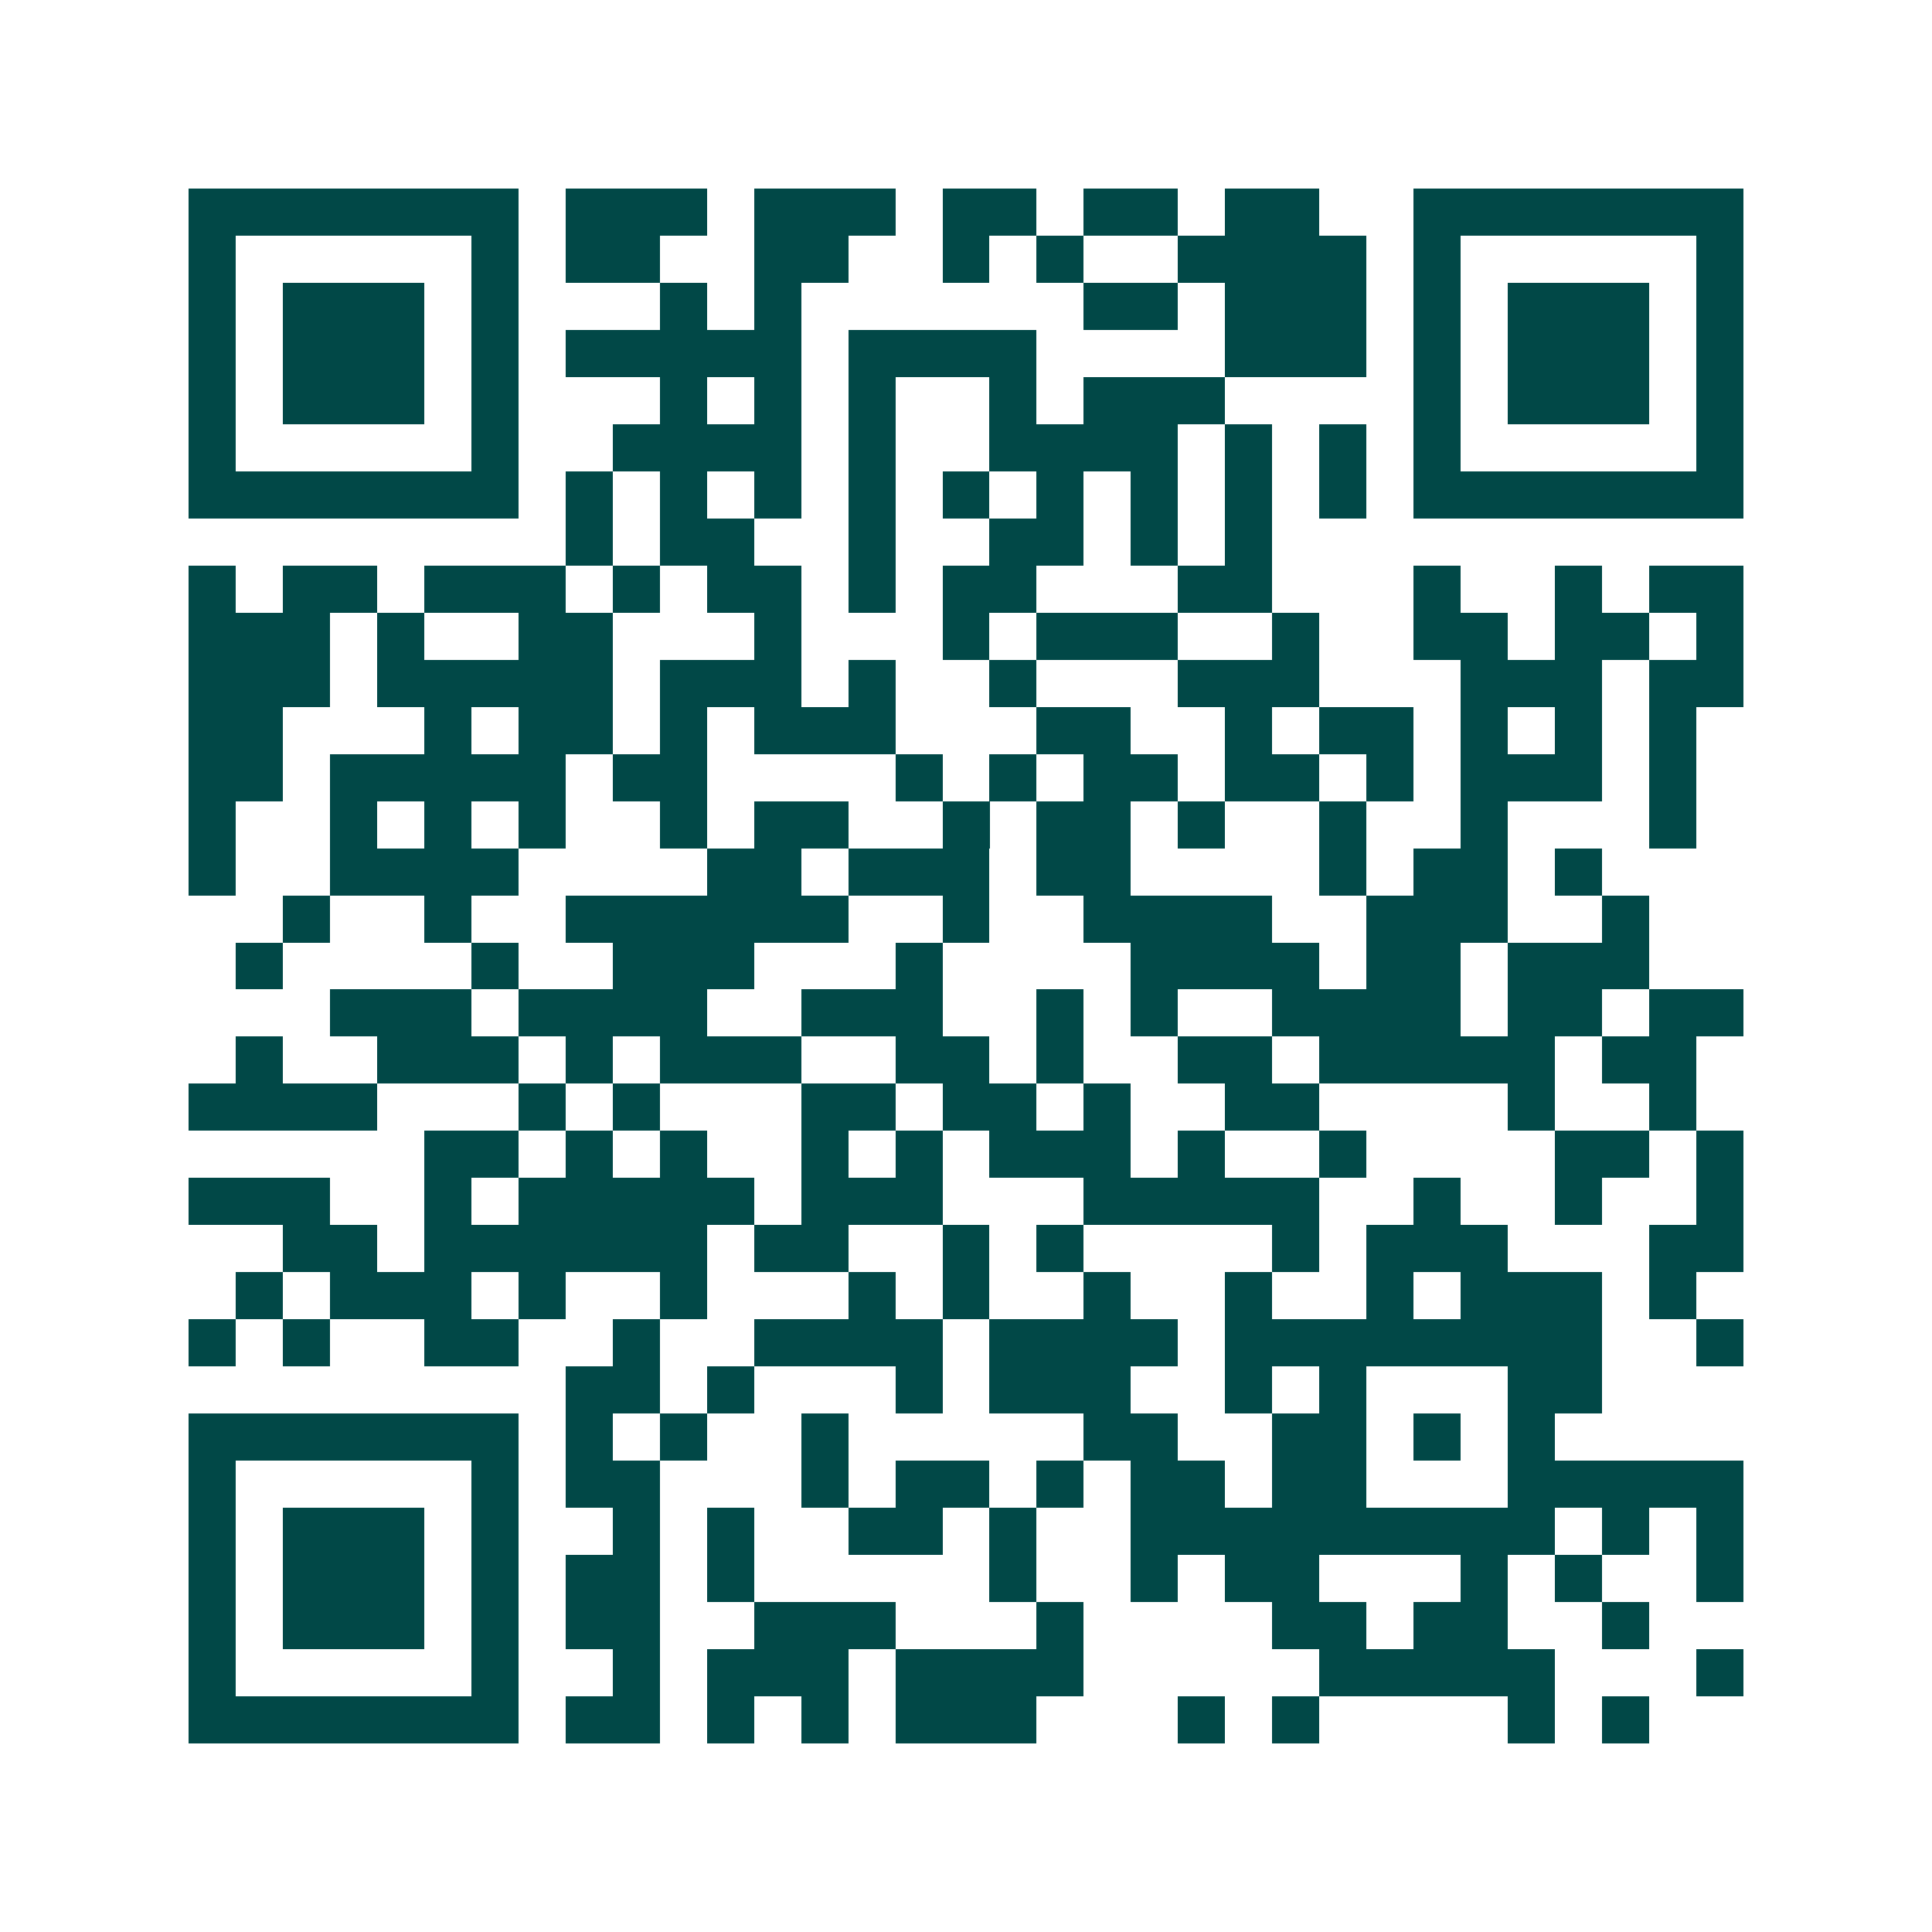 <svg xmlns="http://www.w3.org/2000/svg" width="200" height="200" viewBox="0 0 41 41" shape-rendering="crispEdges"><path fill="#ffffff" d="M0 0h41v41H0z"/><path stroke="#014847" d="M4 4.5h7m1 0h3m1 0h3m1 0h2m1 0h2m1 0h2m2 0h7M4 5.5h1m5 0h1m1 0h2m2 0h2m2 0h1m1 0h1m2 0h4m1 0h1m5 0h1M4 6.5h1m1 0h3m1 0h1m3 0h1m1 0h1m6 0h2m1 0h3m1 0h1m1 0h3m1 0h1M4 7.5h1m1 0h3m1 0h1m1 0h5m1 0h4m4 0h3m1 0h1m1 0h3m1 0h1M4 8.5h1m1 0h3m1 0h1m3 0h1m1 0h1m1 0h1m2 0h1m1 0h3m4 0h1m1 0h3m1 0h1M4 9.5h1m5 0h1m2 0h4m1 0h1m2 0h4m1 0h1m1 0h1m1 0h1m5 0h1M4 10.5h7m1 0h1m1 0h1m1 0h1m1 0h1m1 0h1m1 0h1m1 0h1m1 0h1m1 0h1m1 0h7M12 11.5h1m1 0h2m2 0h1m2 0h2m1 0h1m1 0h1M4 12.5h1m1 0h2m1 0h3m1 0h1m1 0h2m1 0h1m1 0h2m3 0h2m3 0h1m2 0h1m1 0h2M4 13.5h3m1 0h1m2 0h2m3 0h1m3 0h1m1 0h3m2 0h1m2 0h2m1 0h2m1 0h1M4 14.5h3m1 0h5m1 0h3m1 0h1m2 0h1m3 0h3m3 0h3m1 0h2M4 15.5h2m3 0h1m1 0h2m1 0h1m1 0h3m3 0h2m2 0h1m1 0h2m1 0h1m1 0h1m1 0h1M4 16.5h2m1 0h5m1 0h2m4 0h1m1 0h1m1 0h2m1 0h2m1 0h1m1 0h3m1 0h1M4 17.5h1m2 0h1m1 0h1m1 0h1m2 0h1m1 0h2m2 0h1m1 0h2m1 0h1m2 0h1m2 0h1m3 0h1M4 18.5h1m2 0h4m4 0h2m1 0h3m1 0h2m4 0h1m1 0h2m1 0h1M6 19.5h1m2 0h1m2 0h6m2 0h1m2 0h4m2 0h3m2 0h1M5 20.5h1m4 0h1m2 0h3m3 0h1m4 0h4m1 0h2m1 0h3M7 21.5h3m1 0h4m2 0h3m2 0h1m1 0h1m2 0h4m1 0h2m1 0h2M5 22.5h1m2 0h3m1 0h1m1 0h3m2 0h2m1 0h1m2 0h2m1 0h5m1 0h2M4 23.5h4m3 0h1m1 0h1m3 0h2m1 0h2m1 0h1m2 0h2m4 0h1m2 0h1M9 24.5h2m1 0h1m1 0h1m2 0h1m1 0h1m1 0h3m1 0h1m2 0h1m4 0h2m1 0h1M4 25.5h3m2 0h1m1 0h5m1 0h3m3 0h5m2 0h1m2 0h1m2 0h1M6 26.5h2m1 0h6m1 0h2m2 0h1m1 0h1m4 0h1m1 0h3m3 0h2M5 27.5h1m1 0h3m1 0h1m2 0h1m3 0h1m1 0h1m2 0h1m2 0h1m2 0h1m1 0h3m1 0h1M4 28.5h1m1 0h1m2 0h2m2 0h1m2 0h4m1 0h4m1 0h8m2 0h1M12 29.5h2m1 0h1m3 0h1m1 0h3m2 0h1m1 0h1m3 0h2M4 30.5h7m1 0h1m1 0h1m2 0h1m5 0h2m2 0h2m1 0h1m1 0h1M4 31.5h1m5 0h1m1 0h2m3 0h1m1 0h2m1 0h1m1 0h2m1 0h2m3 0h5M4 32.5h1m1 0h3m1 0h1m2 0h1m1 0h1m2 0h2m1 0h1m2 0h9m1 0h1m1 0h1M4 33.5h1m1 0h3m1 0h1m1 0h2m1 0h1m5 0h1m2 0h1m1 0h2m3 0h1m1 0h1m2 0h1M4 34.5h1m1 0h3m1 0h1m1 0h2m2 0h3m3 0h1m4 0h2m1 0h2m2 0h1M4 35.5h1m5 0h1m2 0h1m1 0h3m1 0h4m5 0h5m3 0h1M4 36.5h7m1 0h2m1 0h1m1 0h1m1 0h3m3 0h1m1 0h1m4 0h1m1 0h1"/></svg>
